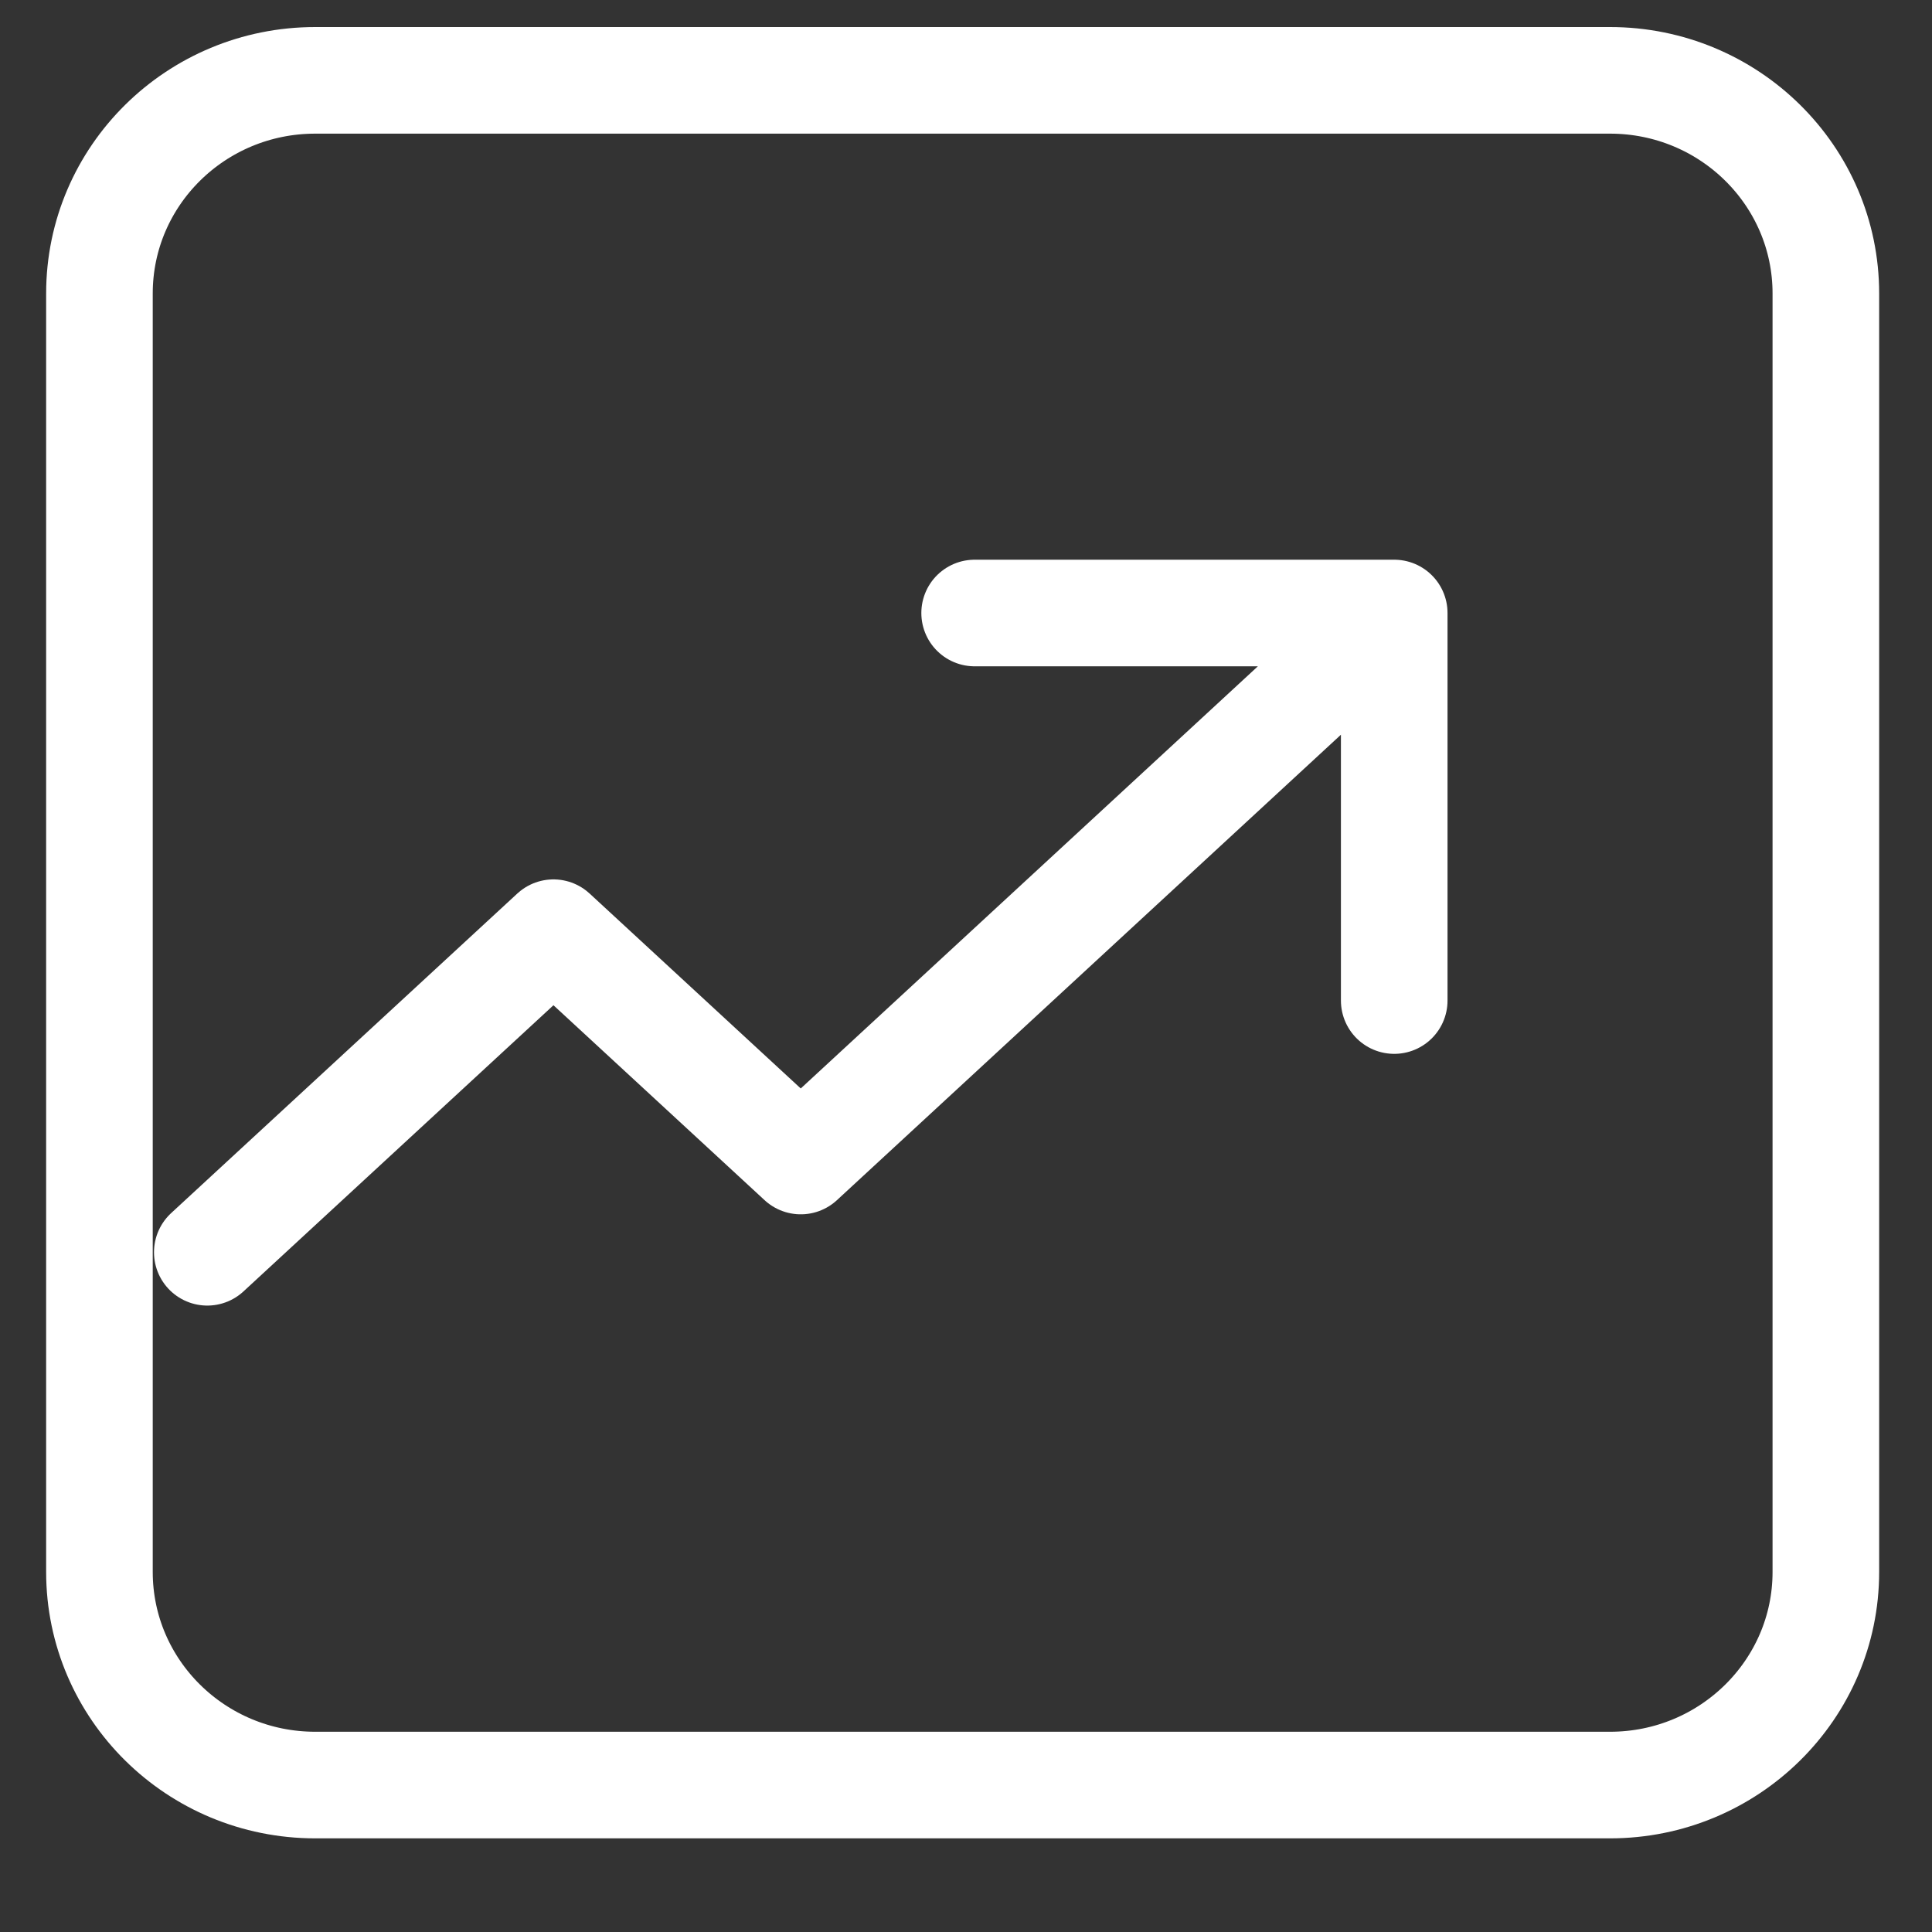<?xml version="1.0" encoding="UTF-8"?> <svg xmlns="http://www.w3.org/2000/svg" width="17" height="17" viewBox="0 0 17 17" fill="none"><rect x="0" y="0" width="17" height="17" fill="#333333" stroke="none"/><path d="M1.824 11.019L4.87 8.207L7.046 10.216L11.832 5.796M8.576 5.394H12.268V8.804M2.774 15.707C1.725 15.707 0.875 14.867 0.875 13.832V2.582C0.875 1.546 1.725 0.707 2.774 0.707H14.167C15.215 0.707 16.066 1.546 16.066 2.582V13.832C16.066 14.867 15.215 15.707 14.167 15.707H2.774Z" stroke="white" stroke-width="0.938" stroke-linecap="round" stroke-linejoin="round"></path></svg> 